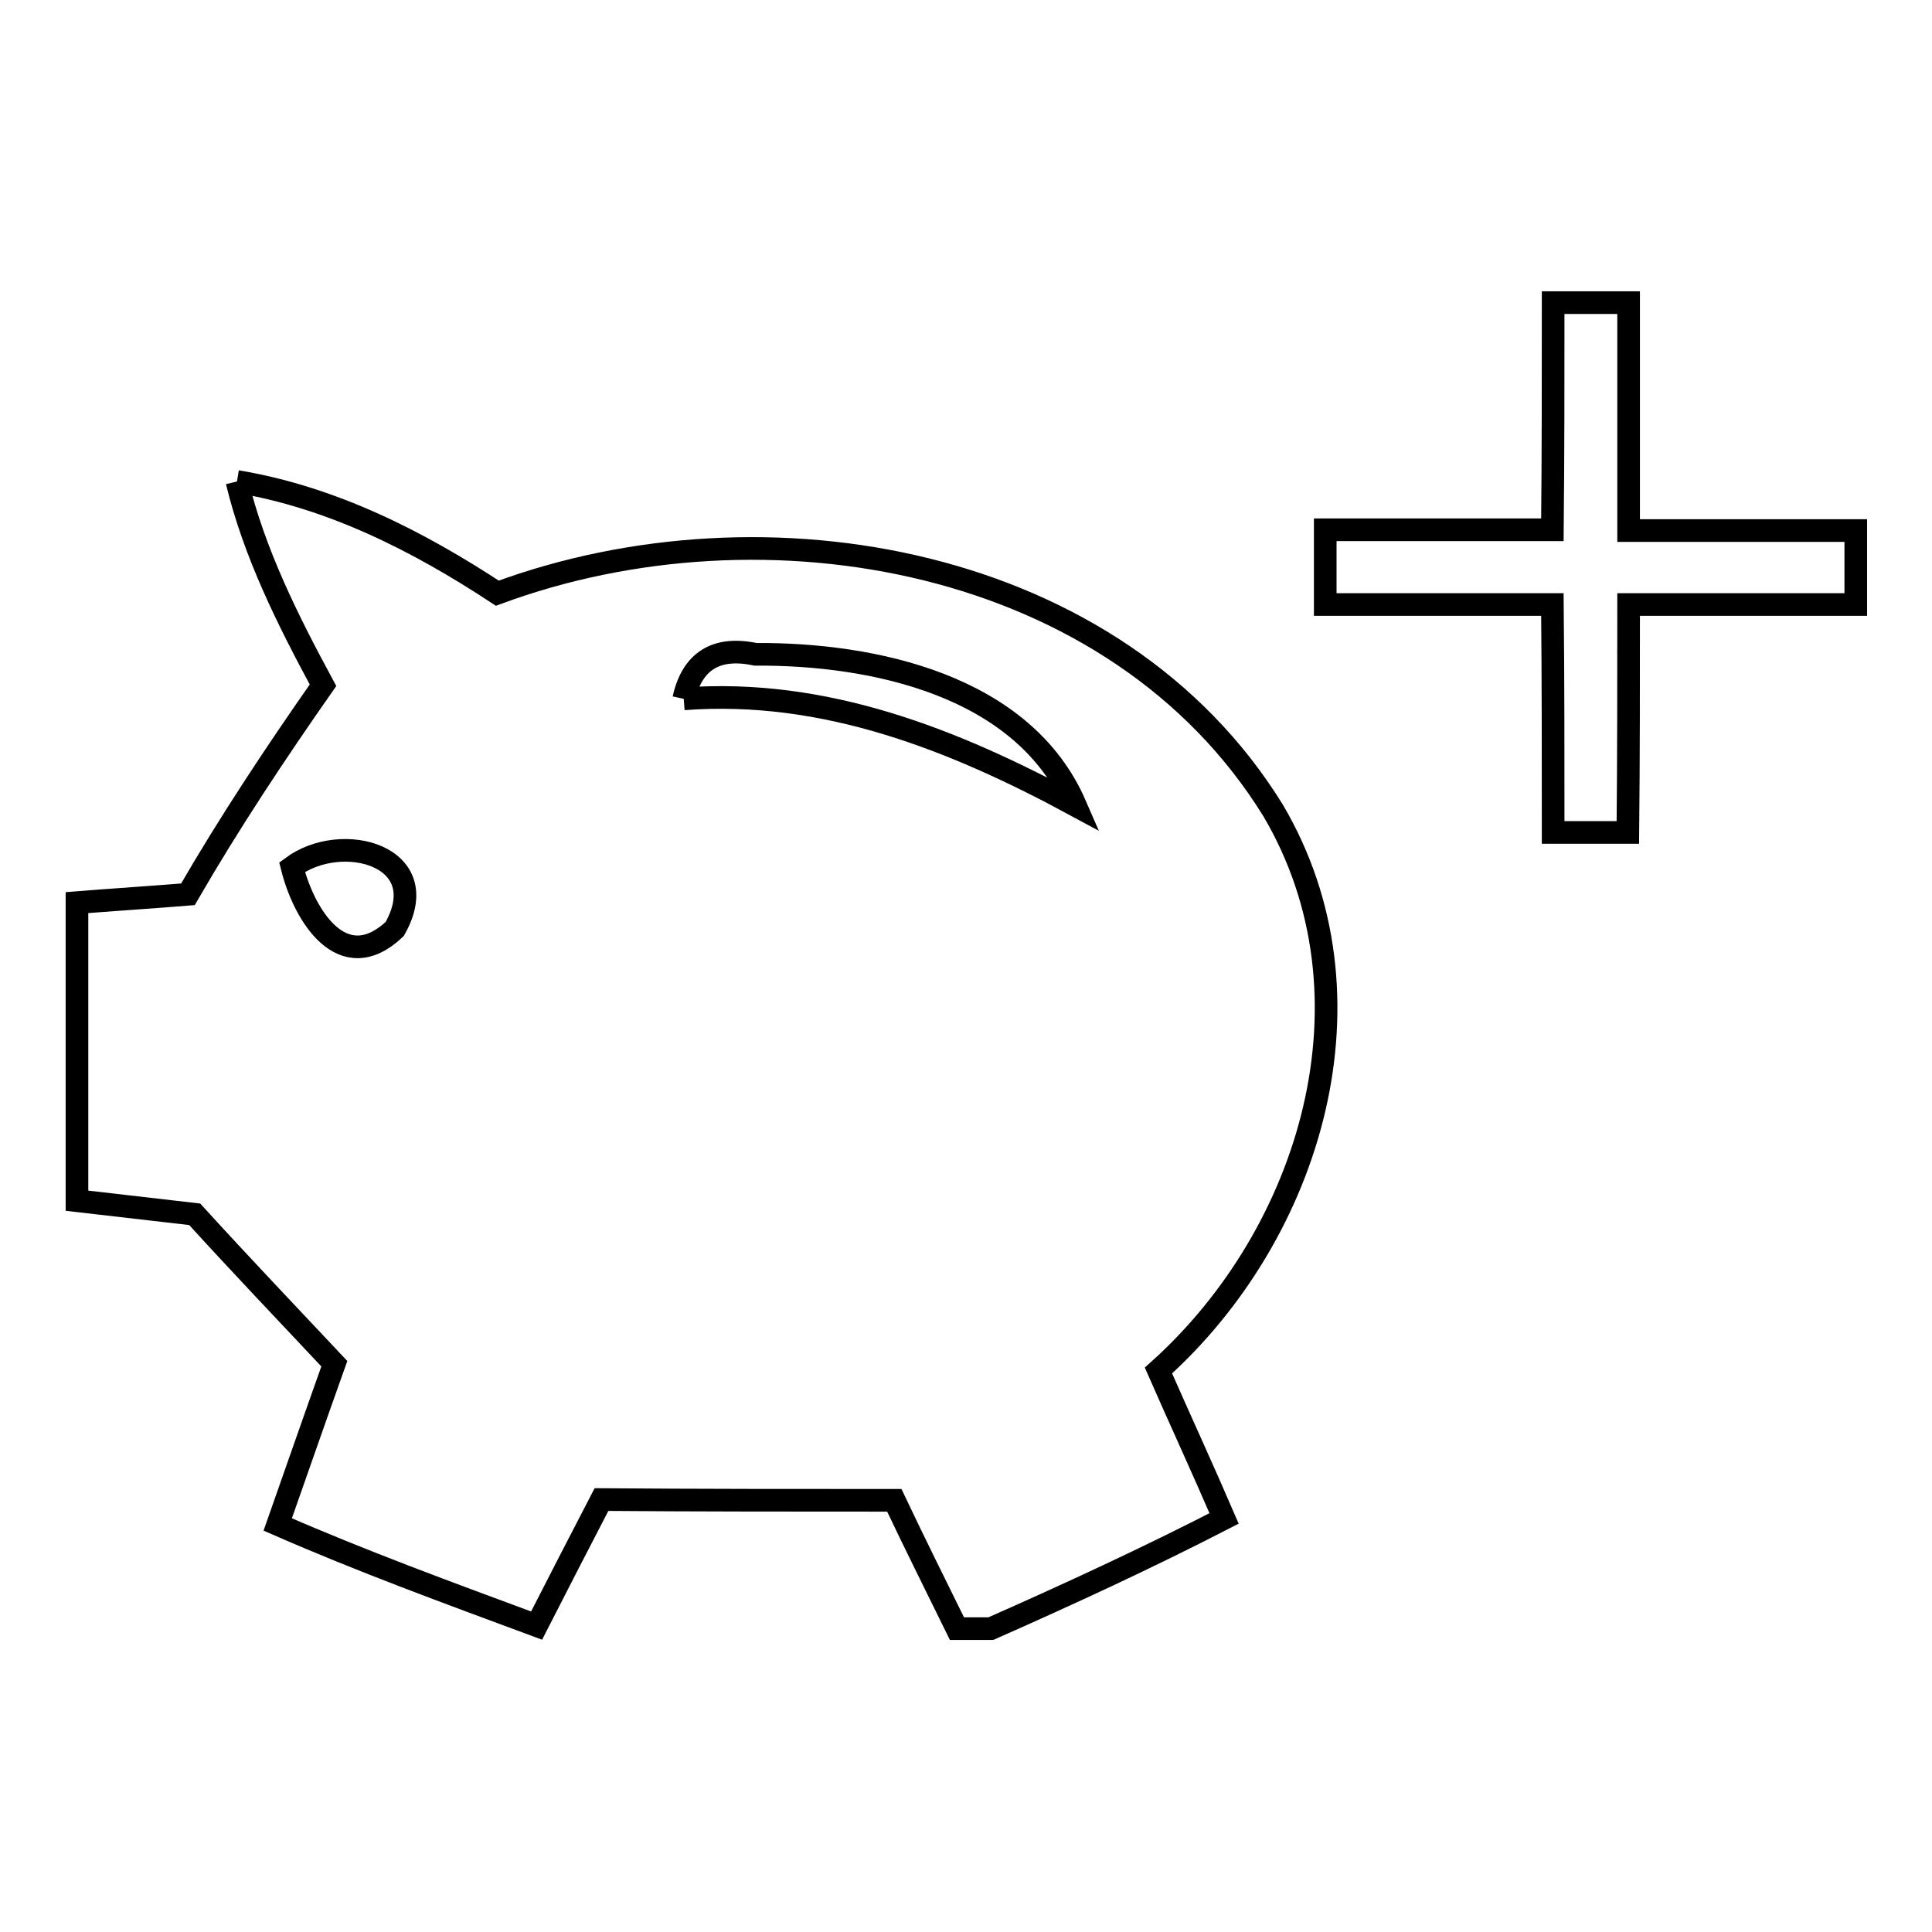 <?xml version="1.0" encoding="utf-8"?>
<!-- Svg Vector Icons : http://www.onlinewebfonts.com/icon -->
<!DOCTYPE svg PUBLIC "-//W3C//DTD SVG 1.1//EN" "http://www.w3.org/Graphics/SVG/1.1/DTD/svg11.dtd">
<svg version="1.1" xmlns="http://www.w3.org/2000/svg" xmlns:xlink="http://www.w3.org/1999/xlink" x="0px" y="0px" viewBox="0 0 256 256" enable-background="new 0 0 256 256" xml:space="preserve">
<g><g><path stroke-width="3" fill-opacity="0" stroke="#000000"  d="M205.8,40.1h10c0,10,0,20.1,0,30.2c10,0,20.1,0,30.1,0v9.8c-10,0-20.1,0-30.1,0c0,10.1,0,20.2-0.1,30.2c-2.5,0-7.5,0-9.9,0c0-10,0-20.1-0.1-30.2c-10,0-20,0-30.1,0c0-2.5,0-7.4,0-9.9c10,0,20.1,0,30.1,0C205.8,60.3,205.8,50.2,205.8,40.1z"/><path stroke-width="3" fill-opacity="0" stroke="#000000"  d="M31.4,63.8c12.6,2.1,24,7.9,34.5,14.8c35.4-13.1,82-4.9,102.8,28.8c14.5,24.6,5.1,56-15.2,74.2c2.9,6.6,5.9,13.1,8.7,19.6c-10.1,5.2-20.5,10-30.9,14.6h-4.5c-2.8-5.7-5.6-11.3-8.3-17c-13,0-25.9,0-38.8-0.1c-2.9,5.6-5.8,11.2-8.6,16.7c-11.6-4.3-23.1-8.5-34.3-13.4c2.5-7.1,5-14.3,7.5-21.3c-6.2-6.6-12.4-13.1-18.5-19.8c-5.2-0.6-10.4-1.2-15.6-1.8v-39.5c3.7-0.3,11.1-0.8,14.7-1.1c5.5-9.5,11.6-18.7,17.9-27.7C38.1,82.1,33.7,73.3,31.4,63.8 M90.6,92.6c18.7-1.4,35.8,5.4,51.9,14.1c-6.9-15.9-26.8-20.1-42.4-20C94.9,85.6,91.7,87.6,90.6,92.6 M38.7,114.9c1.6,6.4,6.7,14.7,13.6,8.2C57.8,113.4,45.3,110,38.7,114.9L38.7,114.9z"/></g></g>
</svg>